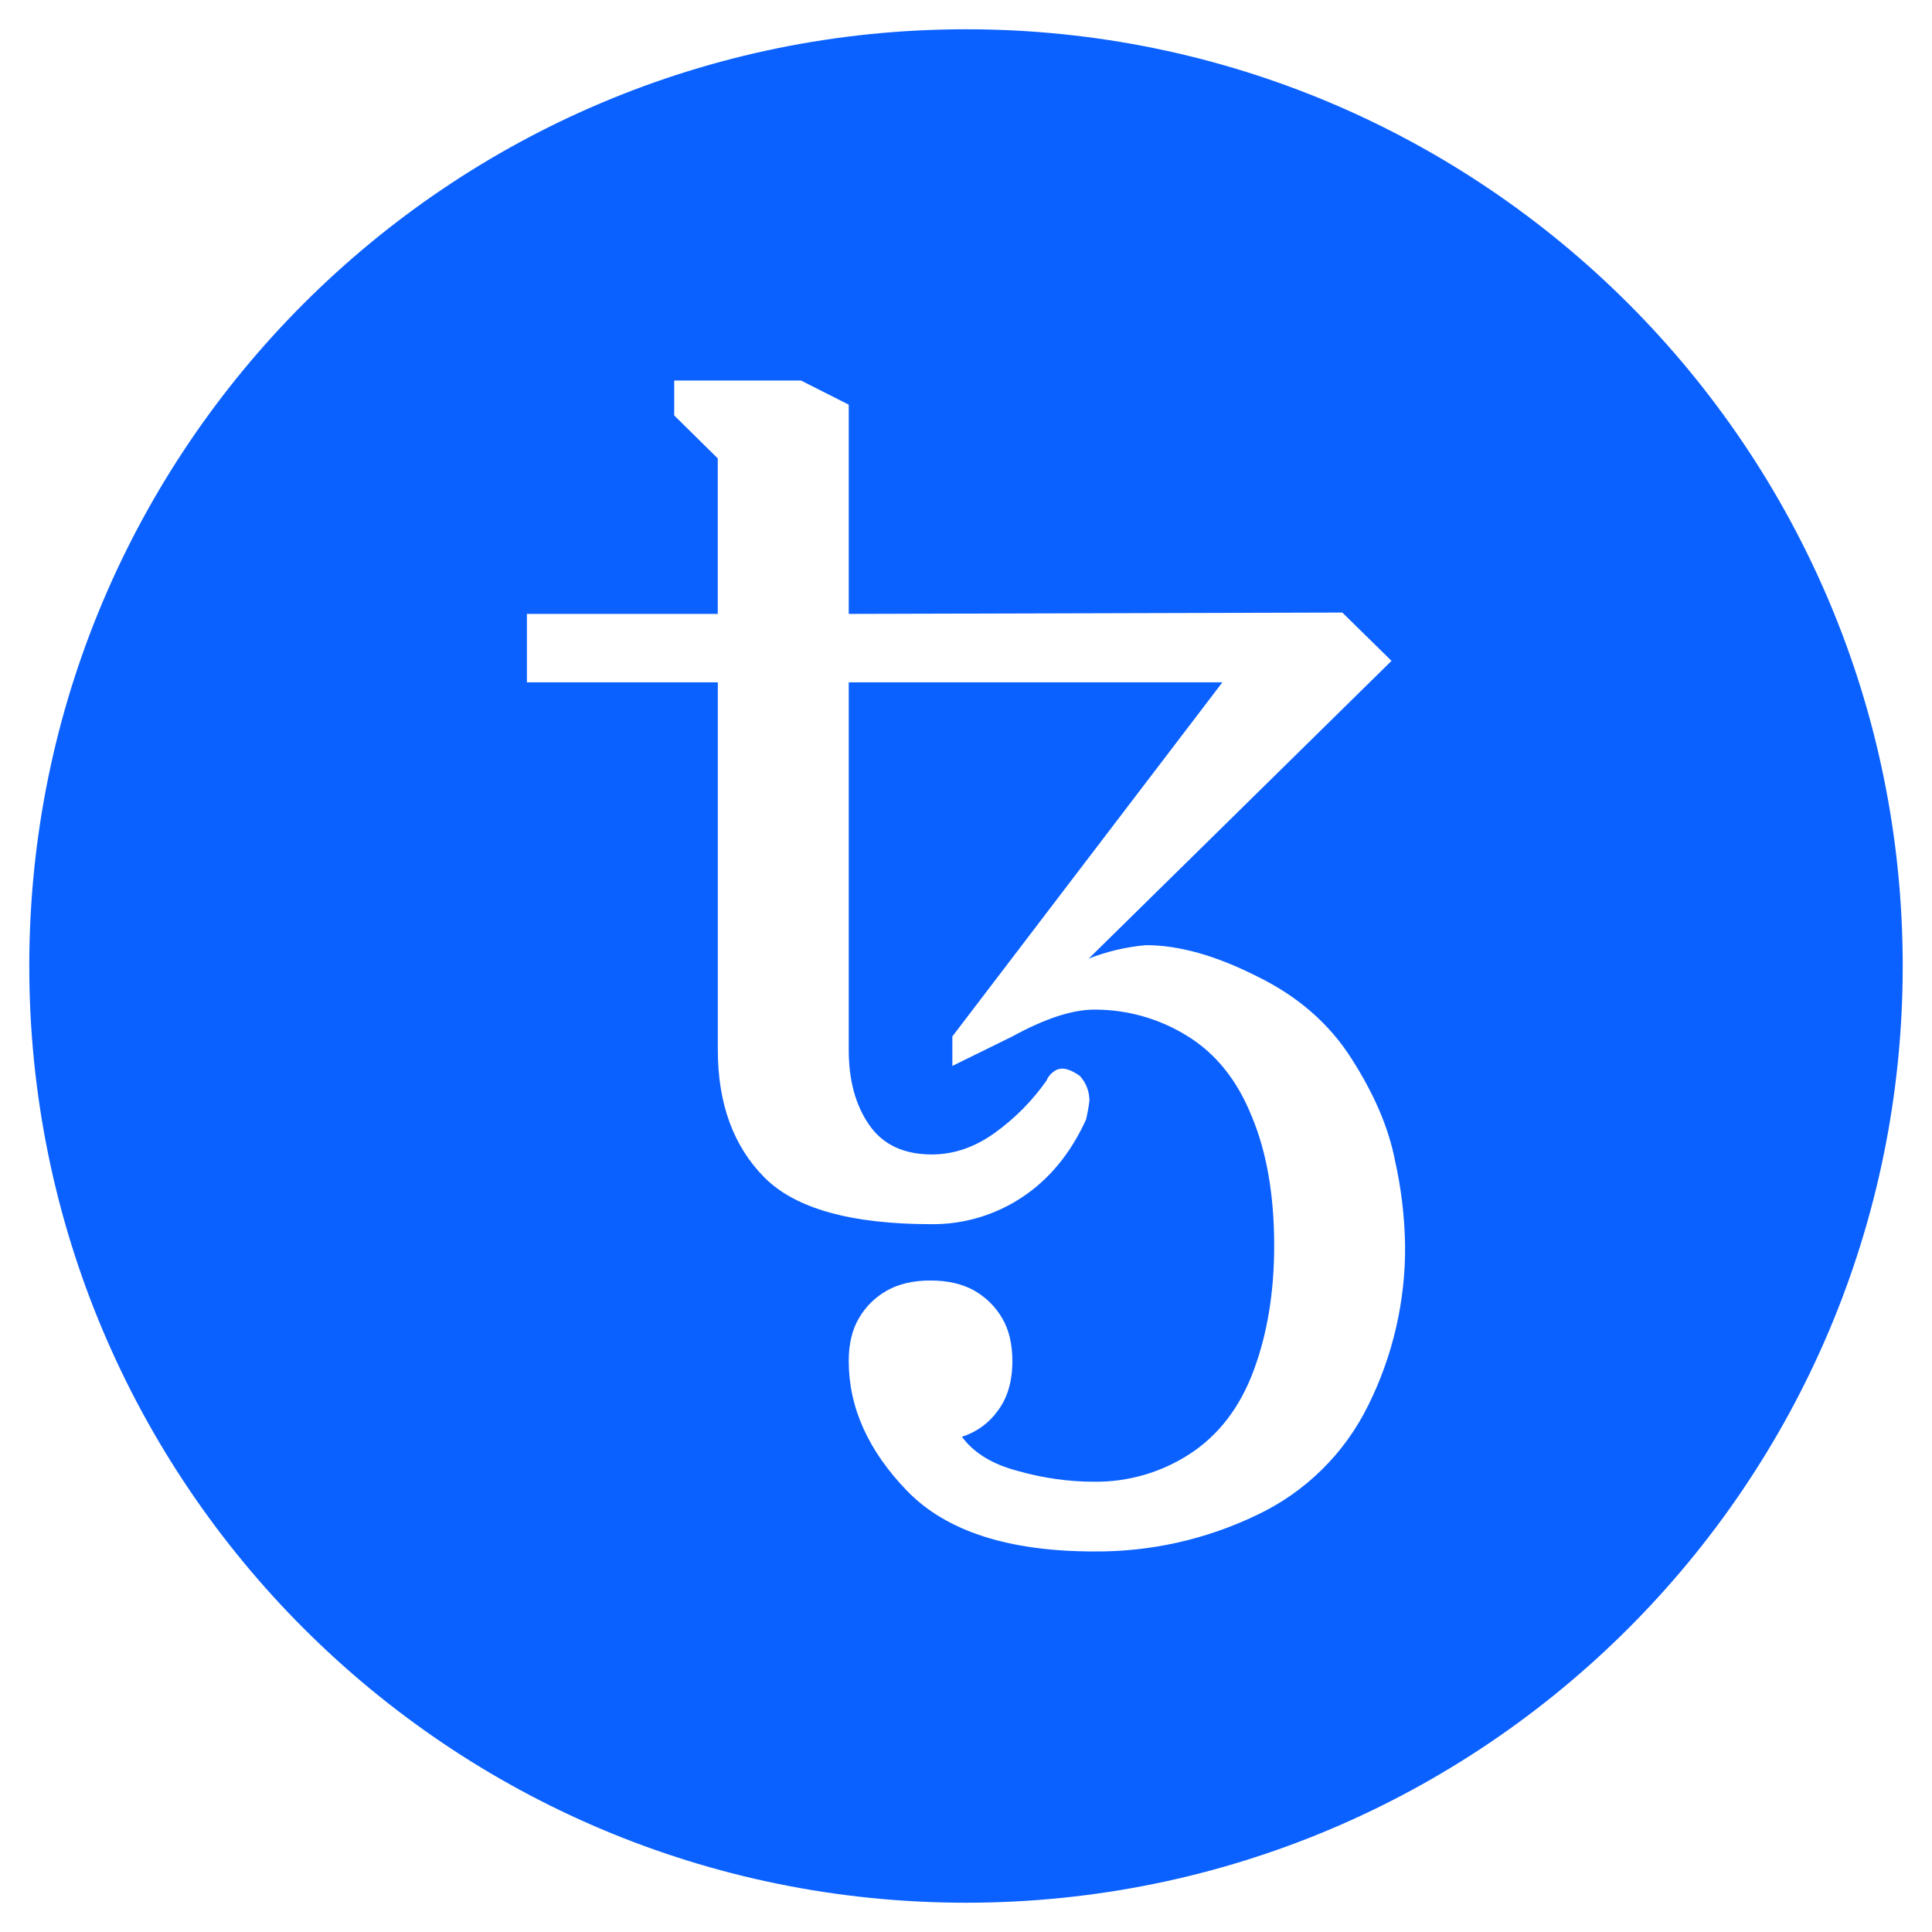 <svg width="132" height="132" viewBox="0 0 132 132" fill="none" xmlns="http://www.w3.org/2000/svg">
<g clip-path="url(#clip0_49_1694)" filter="url(#filter0_d_49_1694)">
<path d="M66 129C101.346 129 130 100.346 130 65C130 29.654 101.346 1 66 1C30.654 1 2 29.654 2 65C2 100.346 30.654 129 66 129Z" fill="#0B61FF"/>
<path fill-rule="evenodd" clip-rule="evenodd" d="M74.76 105C68.92 105 64.664 103.624 61.992 100.88C59.324 98.128 57.988 95.164 57.988 91.988C57.988 90.828 58.22 89.848 58.688 89.056C59.144 88.27 59.803 87.621 60.596 87.176C61.404 86.72 62.396 86.488 63.576 86.488C64.756 86.488 65.752 86.72 66.56 87.176C67.368 87.636 68 88.26 68.468 89.056C68.936 89.848 69.168 90.828 69.168 91.988C69.168 93.392 68.828 94.536 68.144 95.424C67.545 96.25 66.694 96.86 65.72 97.164C66.528 98.264 67.8 99.044 69.54 99.5C71.28 99.992 73.02 100.236 74.756 100.236C77.089 100.263 79.378 99.593 81.328 98.312C83.284 97.028 84.728 95.132 85.656 92.632C86.588 90.124 87.056 87.284 87.056 84.108C87.056 80.656 86.544 77.708 85.52 75.264C84.524 72.788 83.048 70.956 81.092 69.764C79.188 68.588 76.993 67.97 74.756 67.98C73.268 67.98 71.404 68.588 69.168 69.812L65.068 71.828V69.812L83.516 45.62H57.988V70.728C57.988 72.808 58.452 74.516 59.388 75.86C60.316 77.204 61.748 77.876 63.668 77.876C65.16 77.876 66.588 77.388 67.956 76.408C69.328 75.424 70.525 74.217 71.496 72.836C71.592 72.596 71.754 72.388 71.964 72.236C72.133 72.093 72.347 72.013 72.568 72.012C72.912 72.012 73.312 72.18 73.78 72.512C74.204 72.974 74.437 73.581 74.432 74.208C74.379 74.64 74.301 75.069 74.2 75.492C73.144 77.812 71.68 79.584 69.82 80.808C67.998 82.016 65.858 82.654 63.672 82.64C58.144 82.64 54.324 81.572 52.212 79.432C50.1 77.296 49.044 74.392 49.044 70.728V45.62H36V40.944H49.04V30.32L46.064 27.384V25H54.728L57.988 26.648V40.944L91.712 40.852L95.072 44.152L74.384 64.496C75.637 64.003 76.955 63.694 78.296 63.576C80.536 63.576 83.048 64.28 85.844 65.688C88.672 67.06 90.844 68.956 92.364 71.368C93.888 73.752 94.868 76.044 95.3 78.244C95.735 80.169 95.969 82.134 96 84.108C96.029 87.89 95.167 91.625 93.484 95.012C91.867 98.312 89.171 100.962 85.844 102.524C82.386 104.183 78.595 105.03 74.76 105Z" fill="white"/>
</g>
<defs>
<filter id="filter0_d_49_1694" x="0" y="0" width="132" height="132" filterUnits="userSpaceOnUse" color-interpolation-filters="sRGB">
<feFlood flood-opacity="0" result="BackgroundImageFix"/>
<feColorMatrix in="SourceAlpha" type="matrix" values="0 0 0 0 0 0 0 0 0 0 0 0 0 0 0 0 0 0 127 0" result="hardAlpha"/>
<feOffset dy="1"/>
<feGaussianBlur stdDeviation="1"/>
<feColorMatrix type="matrix" values="0 0 0 0 0 0 0 0 0 0 0 0 0 0 0 0 0 0 0.25 0"/>
<feBlend mode="normal" in2="BackgroundImageFix" result="effect1_dropShadow_49_1694"/>
<feBlend mode="normal" in="SourceGraphic" in2="effect1_dropShadow_49_1694" result="shape"/>
</filter>
<clipPath id="clip0_49_1694">
<rect width="128" height="128" fill="white" transform="translate(2 1)"/>
</clipPath>
</defs>
</svg>
